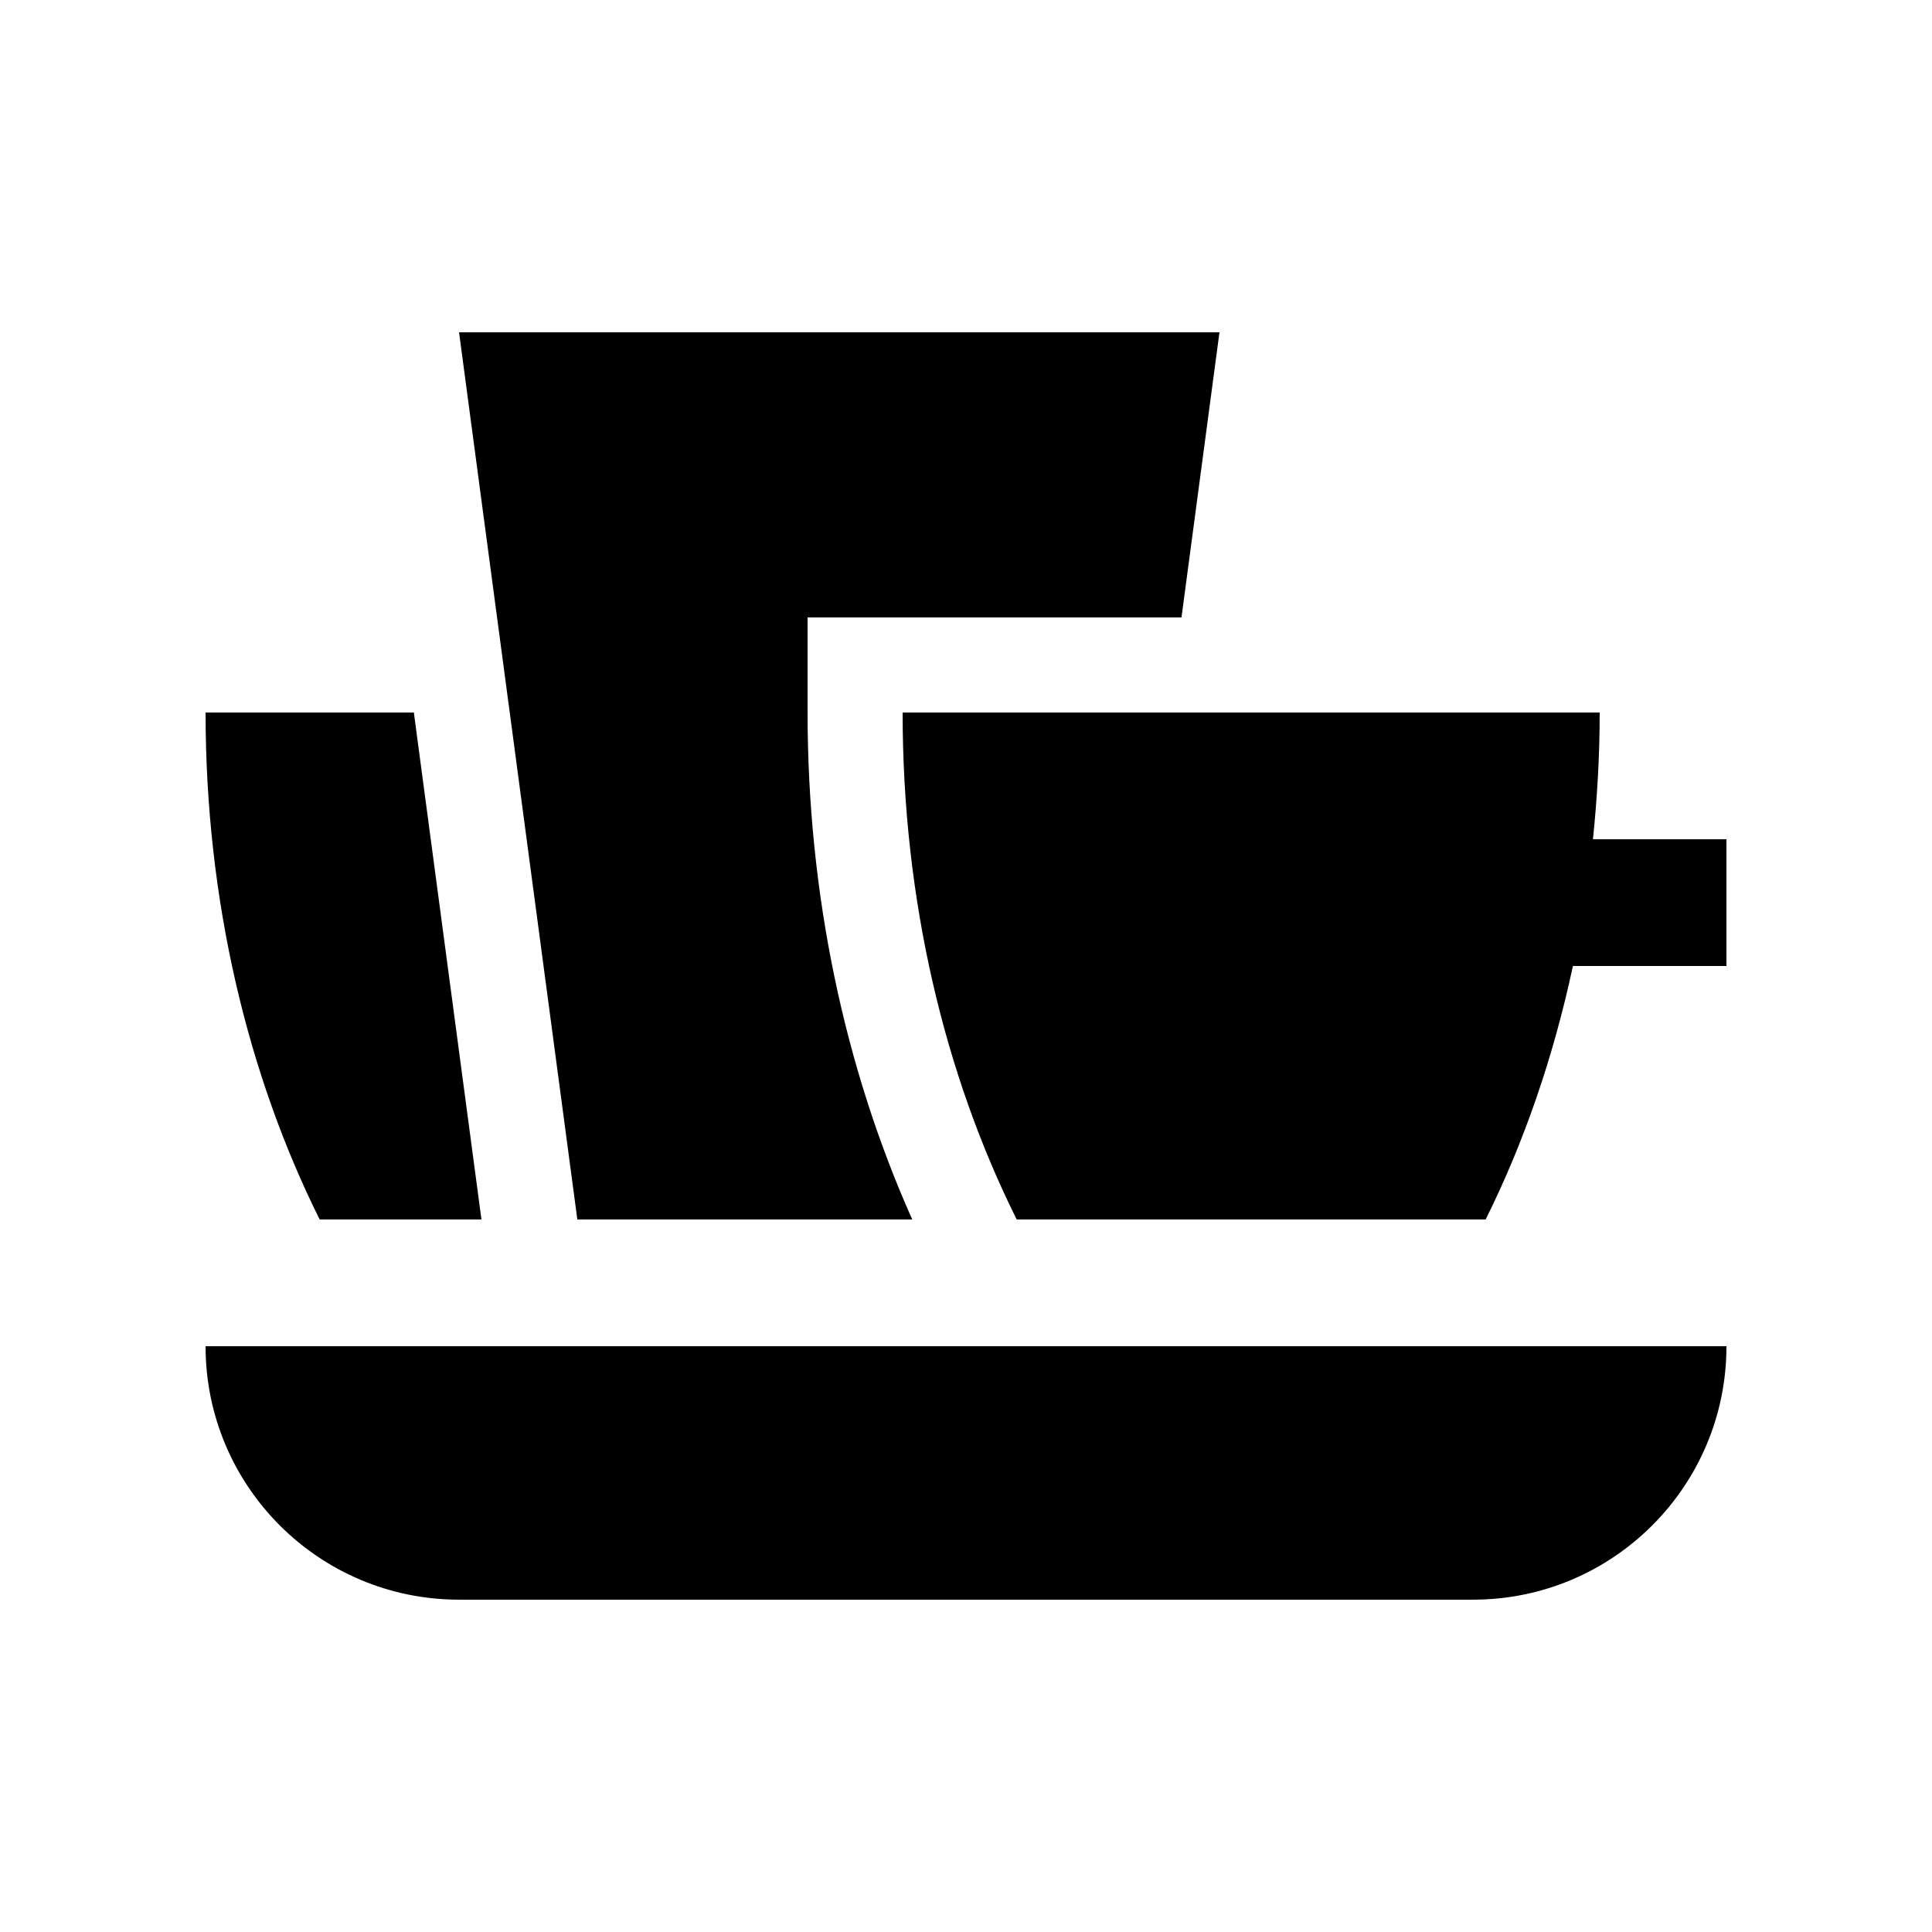 <?xml version="1.0" encoding="UTF-8"?>
<!-- Uploaded to: SVG Repo, www.svgrepo.com, Generator: SVG Repo Mixer Tools -->
<svg fill="#000000" width="800px" height="800px" version="1.1" viewBox="144 144 512 512" xmlns="http://www.w3.org/2000/svg">
 <g>
  <path d="m265.65 567.93c-37.098 0-67.172-30.078-67.172-67.172h403.05c0 37.094-30.078 67.172-67.172 67.172z"/>
  <path d="m271.59 467.17-17.914-134.35h-55.195c0 49.871 11.195 96.117 30.23 134.35z"/>
  <path d="m385.75 467.17c-17.957-40.223-27.734-86.277-27.734-134.35v-25.191h99.09l10.066-75.57h-201.52l31.348 235.11z"/>
  <path d="m601.52 366.41h-35.371c1.133-10.992 1.785-22.172 1.785-33.59h-184.73c0 49.871 11.184 96.117 30.23 134.35h124.28c10.121-20.332 17.945-42.965 23.125-67.172h40.68z"/>
 </g>
</svg>